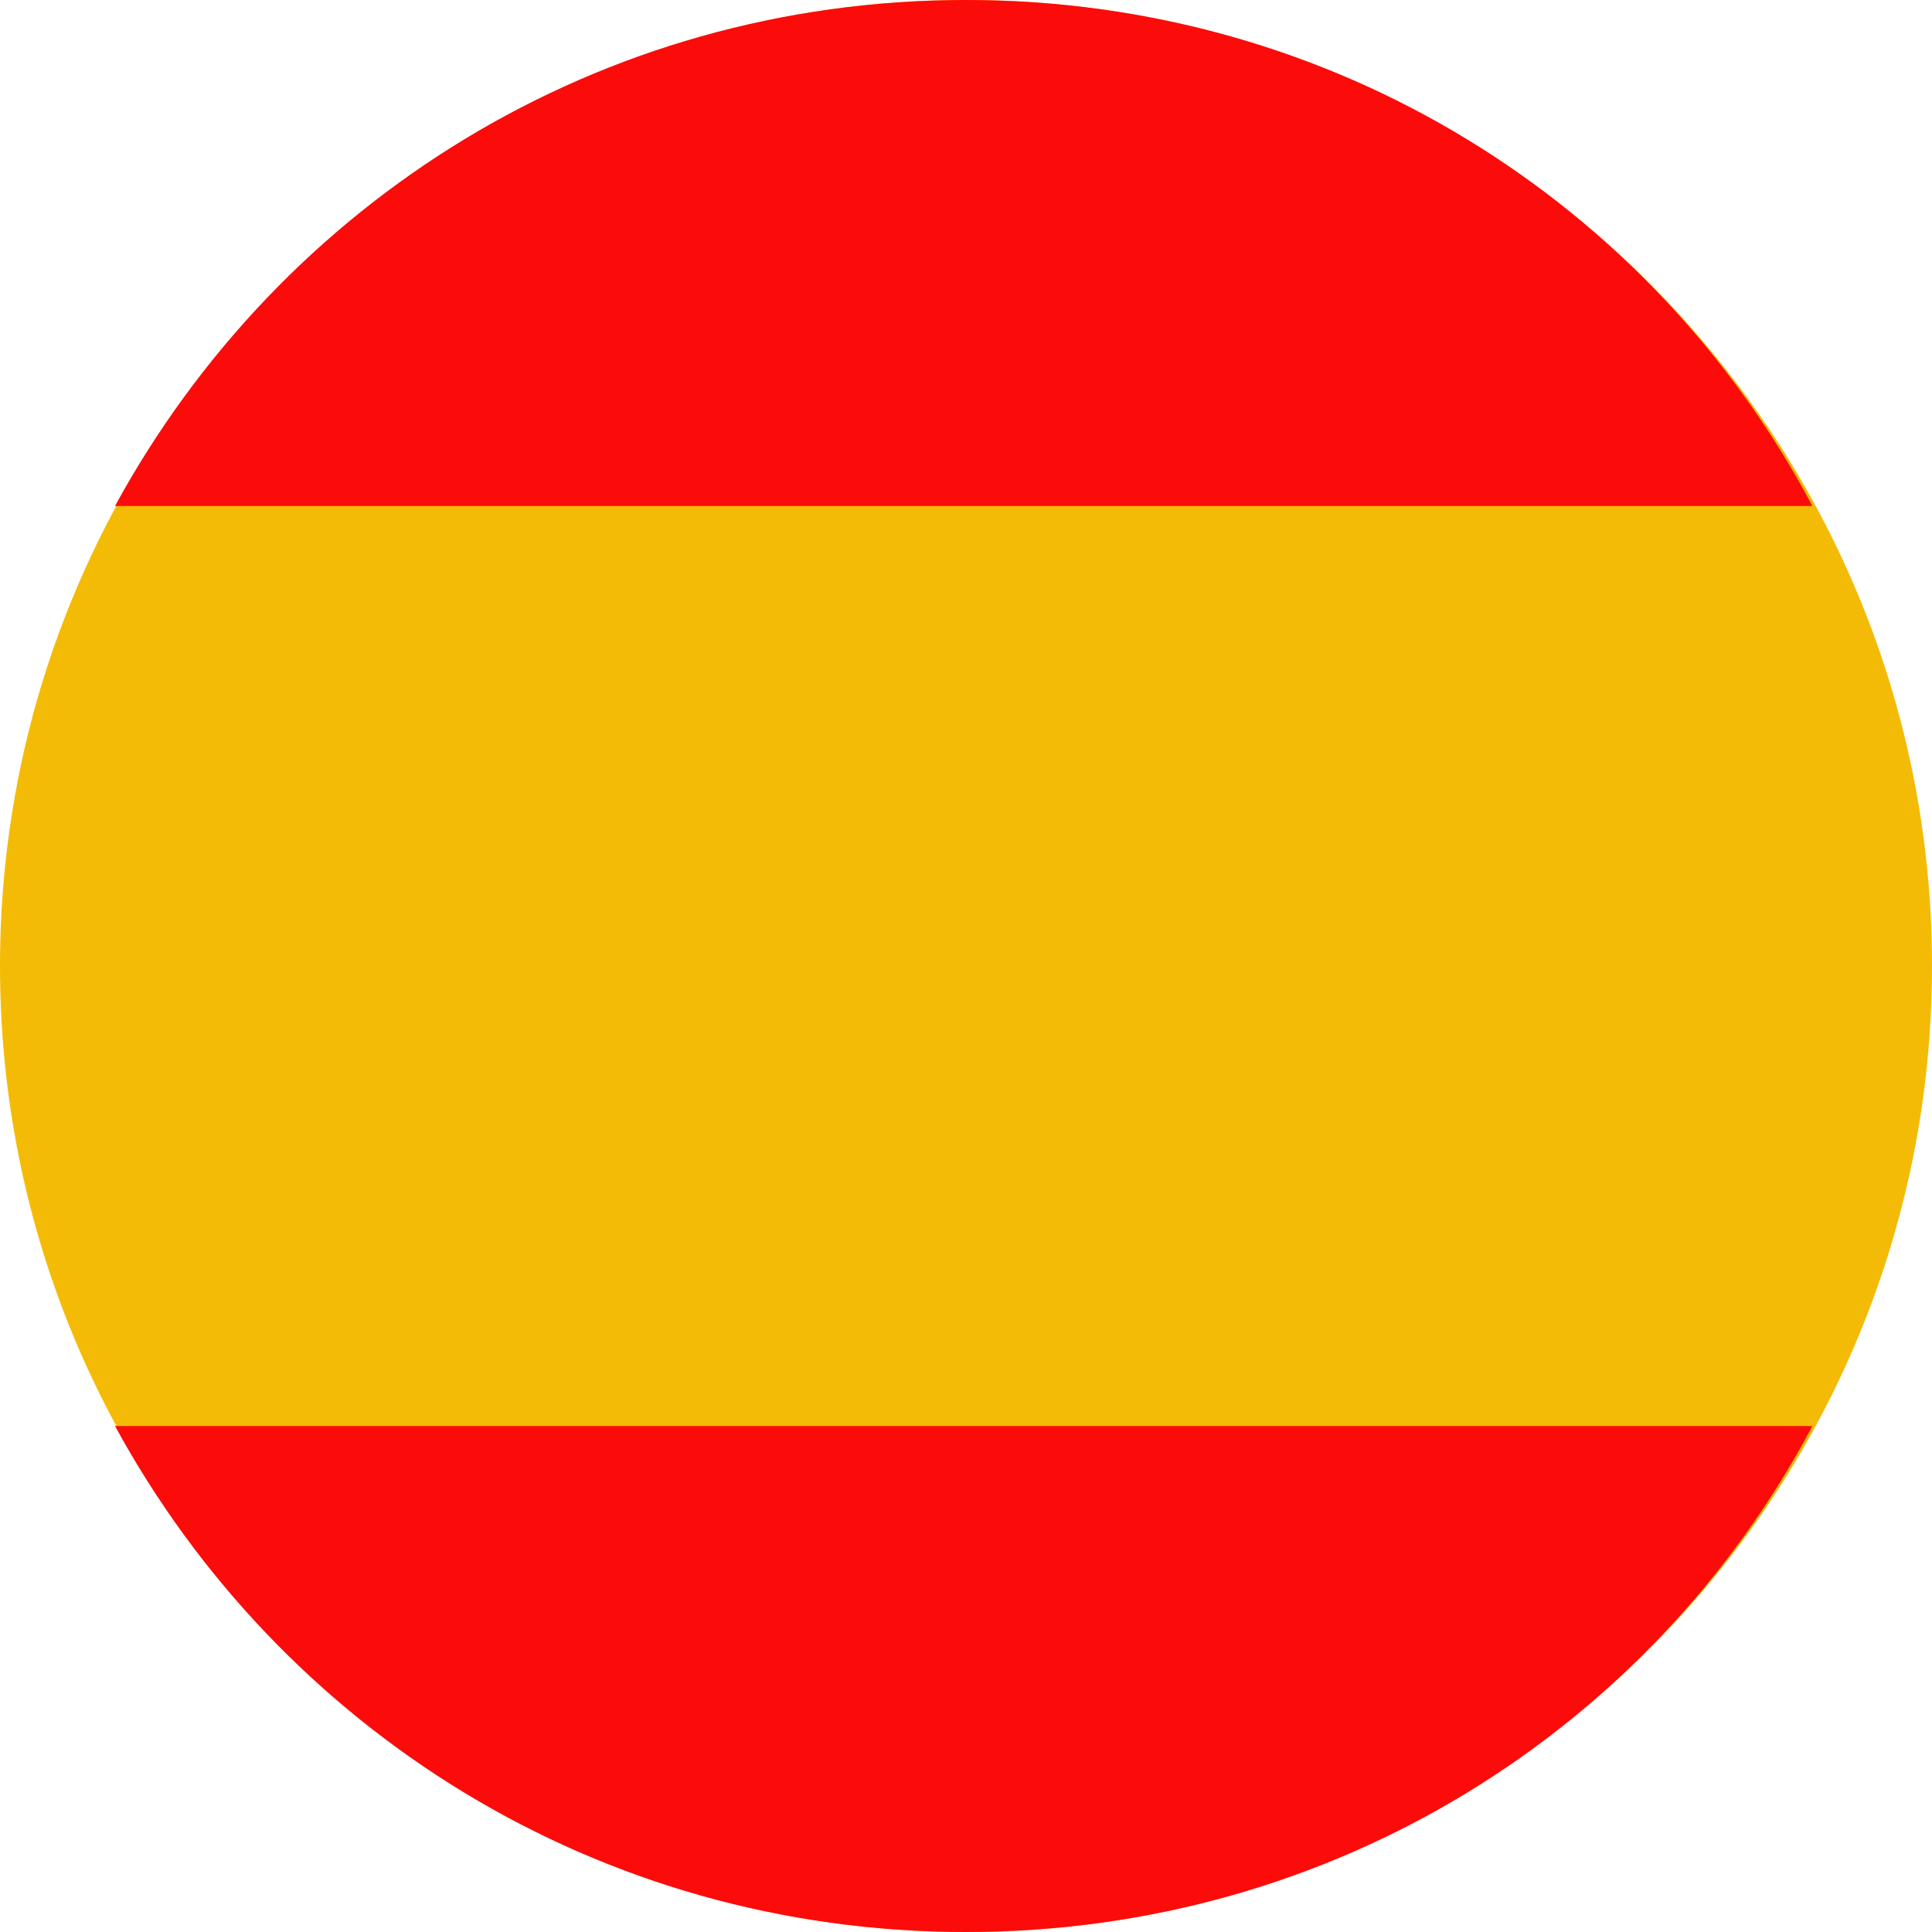 <?xml version="1.0" encoding="utf-8"?>
<!-- Generator: Adobe Illustrator 23.0.6, SVG Export Plug-In . SVG Version: 6.00 Build 0)  -->
<svg version="1.1" id="Layer_1" xmlns="http://www.w3.org/2000/svg" xmlns:xlink="http://www.w3.org/1999/xlink" x="0px" y="0px"
	 width="42px" height="42px" viewBox="0 0 42 42" style="enable-background:new 0 0 42 42;" xml:space="preserve">
<style type="text/css">
	.st0{fill:#E6E6E6;}
	.st1{fill:#F4BB06;}
	.st2{fill:#006837;}
	.st3{fill:#FFC400;}
	.st4{fill:#FC0B0B;}
	.st5{fill:#1307AA;}
	.st6{fill:#070707;}
</style>
<path class="st1" d="M42,21c0,11.6-9.4,21-21,21C9.4,42,0,32.6,0,21C0,9.4,9.4,0,21,0C32.6,0,42,9.4,42,21z"/>
<path class="st4" d="M2.5,11h36.9C35.9,4.4,29,0,21,0C13,0,6.1,4.4,2.5,11z"/>
<path class="st4" d="M2.5,31h36.9C35.9,37.6,29,42,21,42C13,42,6.1,37.6,2.5,31z"/>
</svg>
